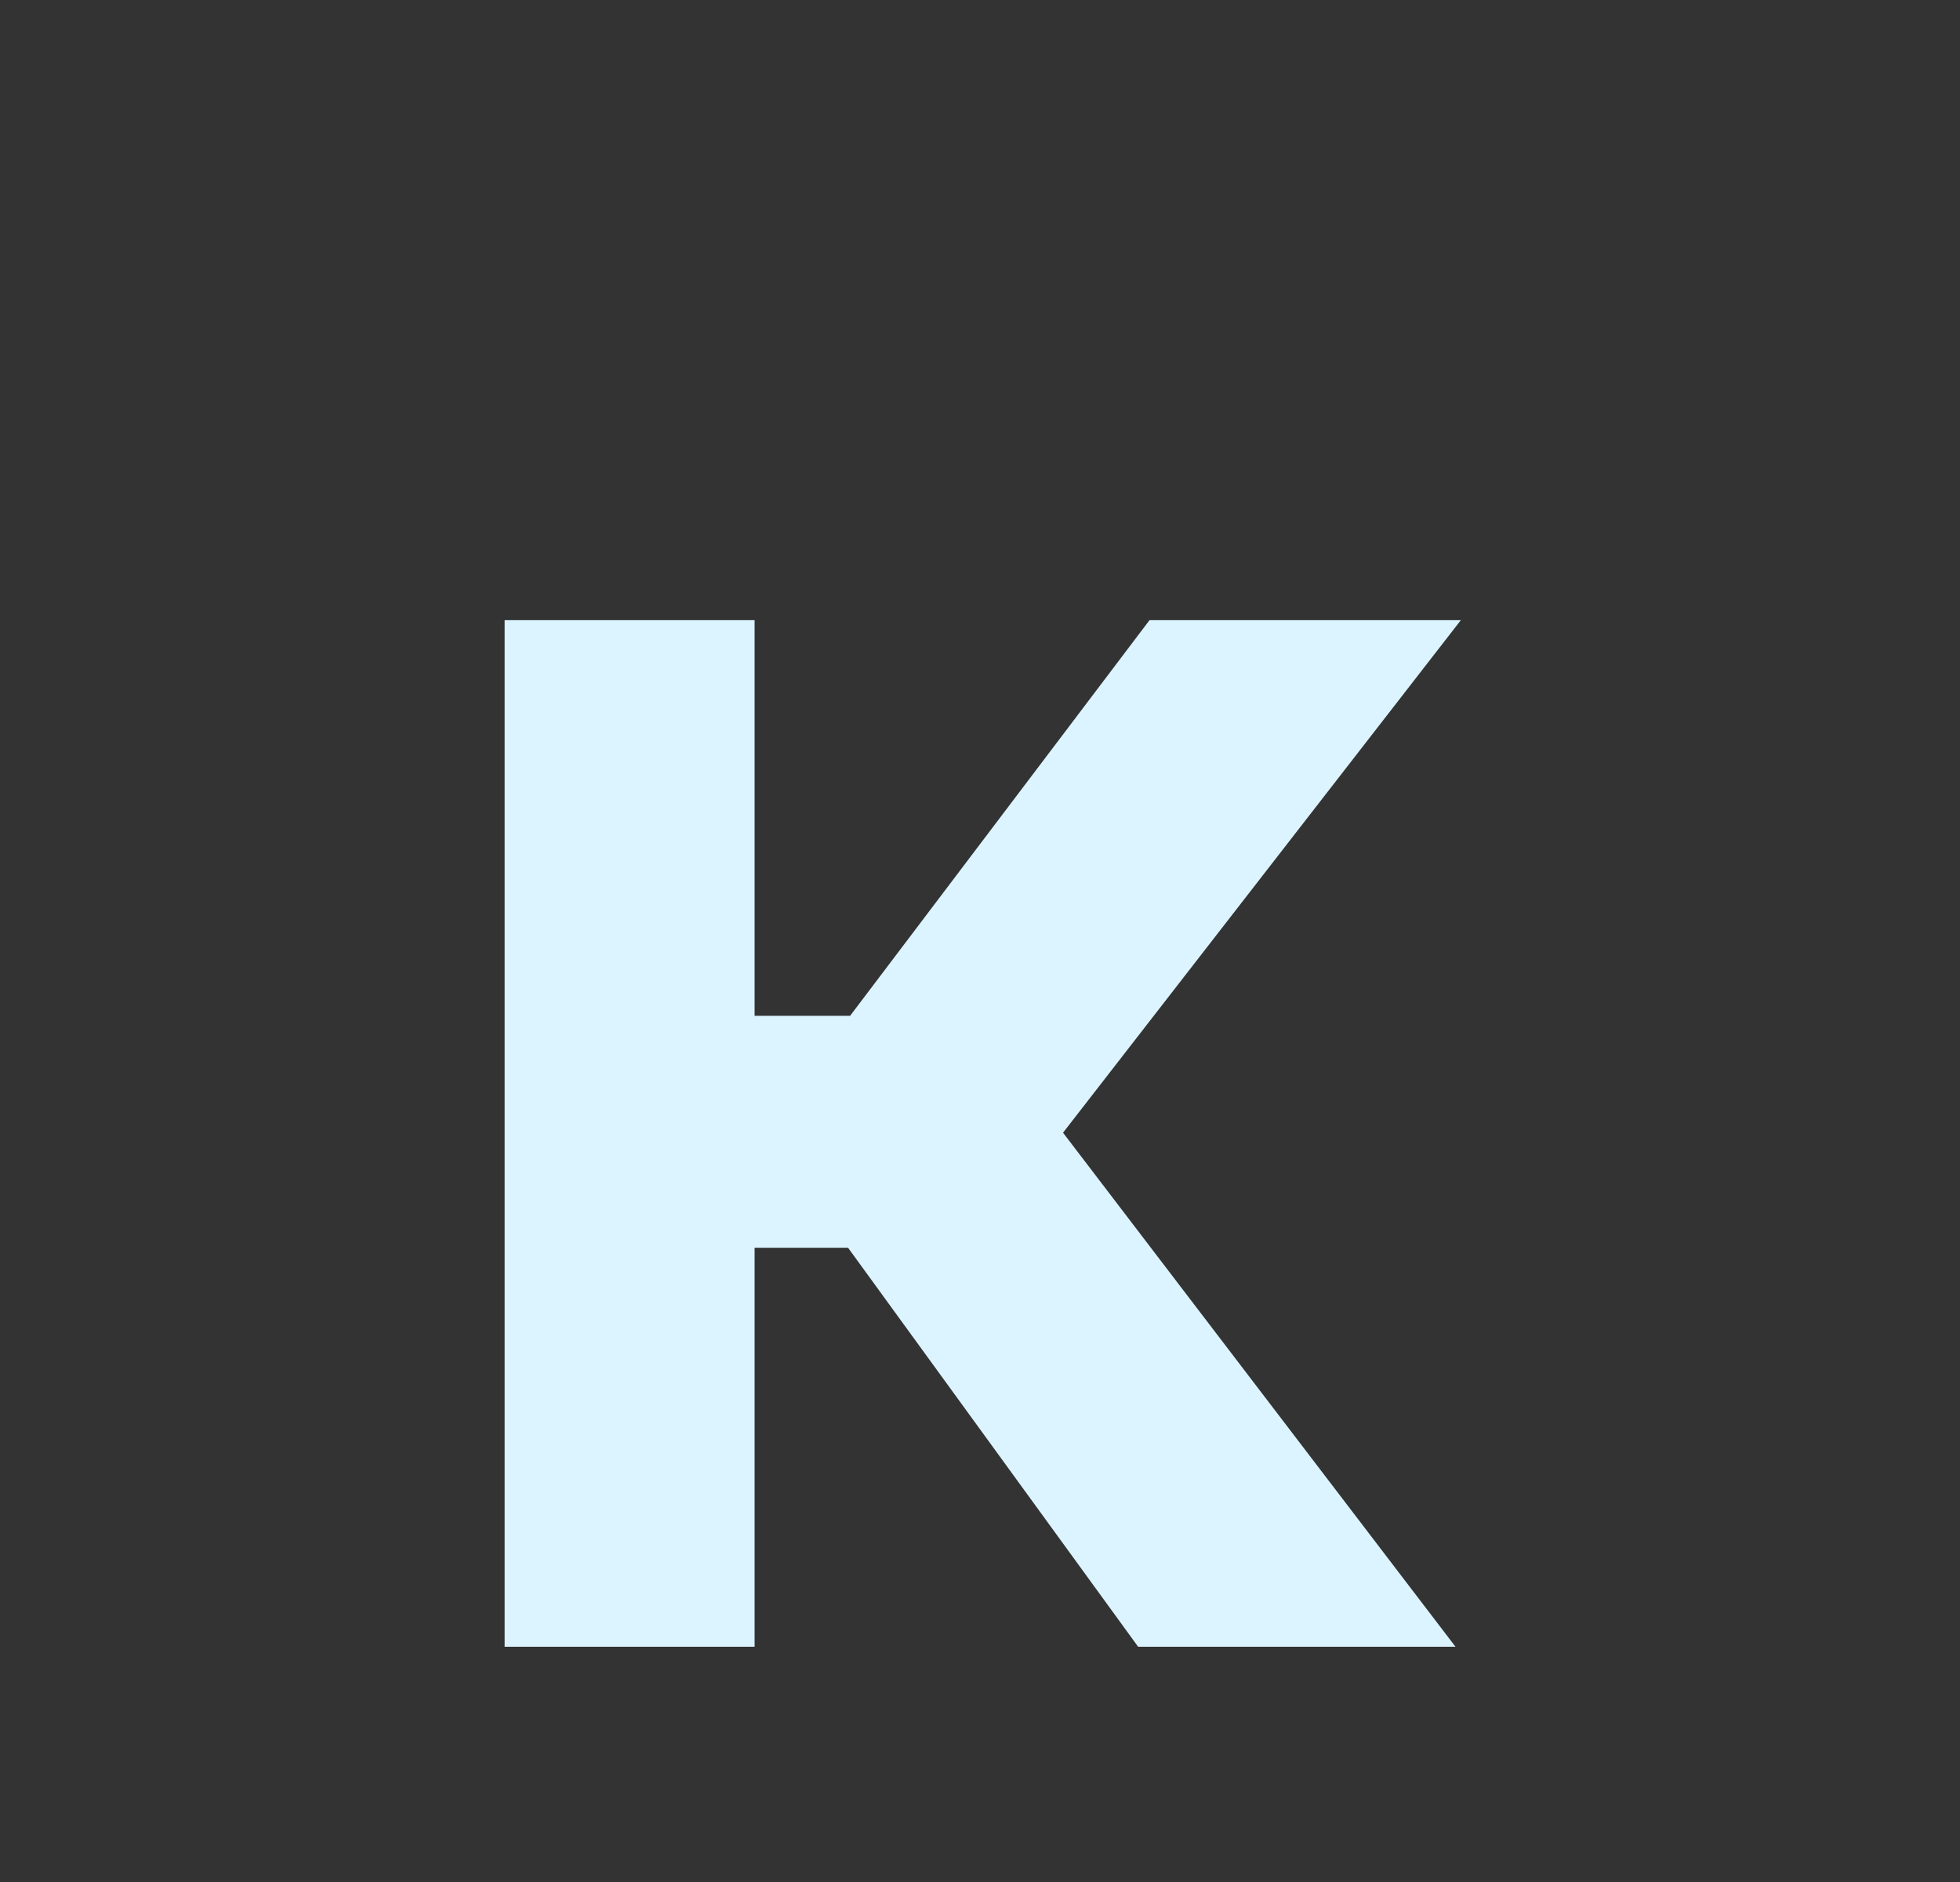 <svg width="25" height="24" viewBox="0 0 25 24" fill="none" xmlns="http://www.w3.org/2000/svg">
<rect x="0" y="0" width="25" height="24" fill="#333333" stroke="none"/>
<path d="M9.625 7.909V21H6.437V7.909H9.625ZM18.633 7.909L12.42 15.912H8.951L8.534 12.954H10.843L14.662 7.909H18.633ZM14.517 21L10.588 15.597L13.085 13.824L18.565 21H14.517Z" fill="#DCF4FF"/>
</svg>
